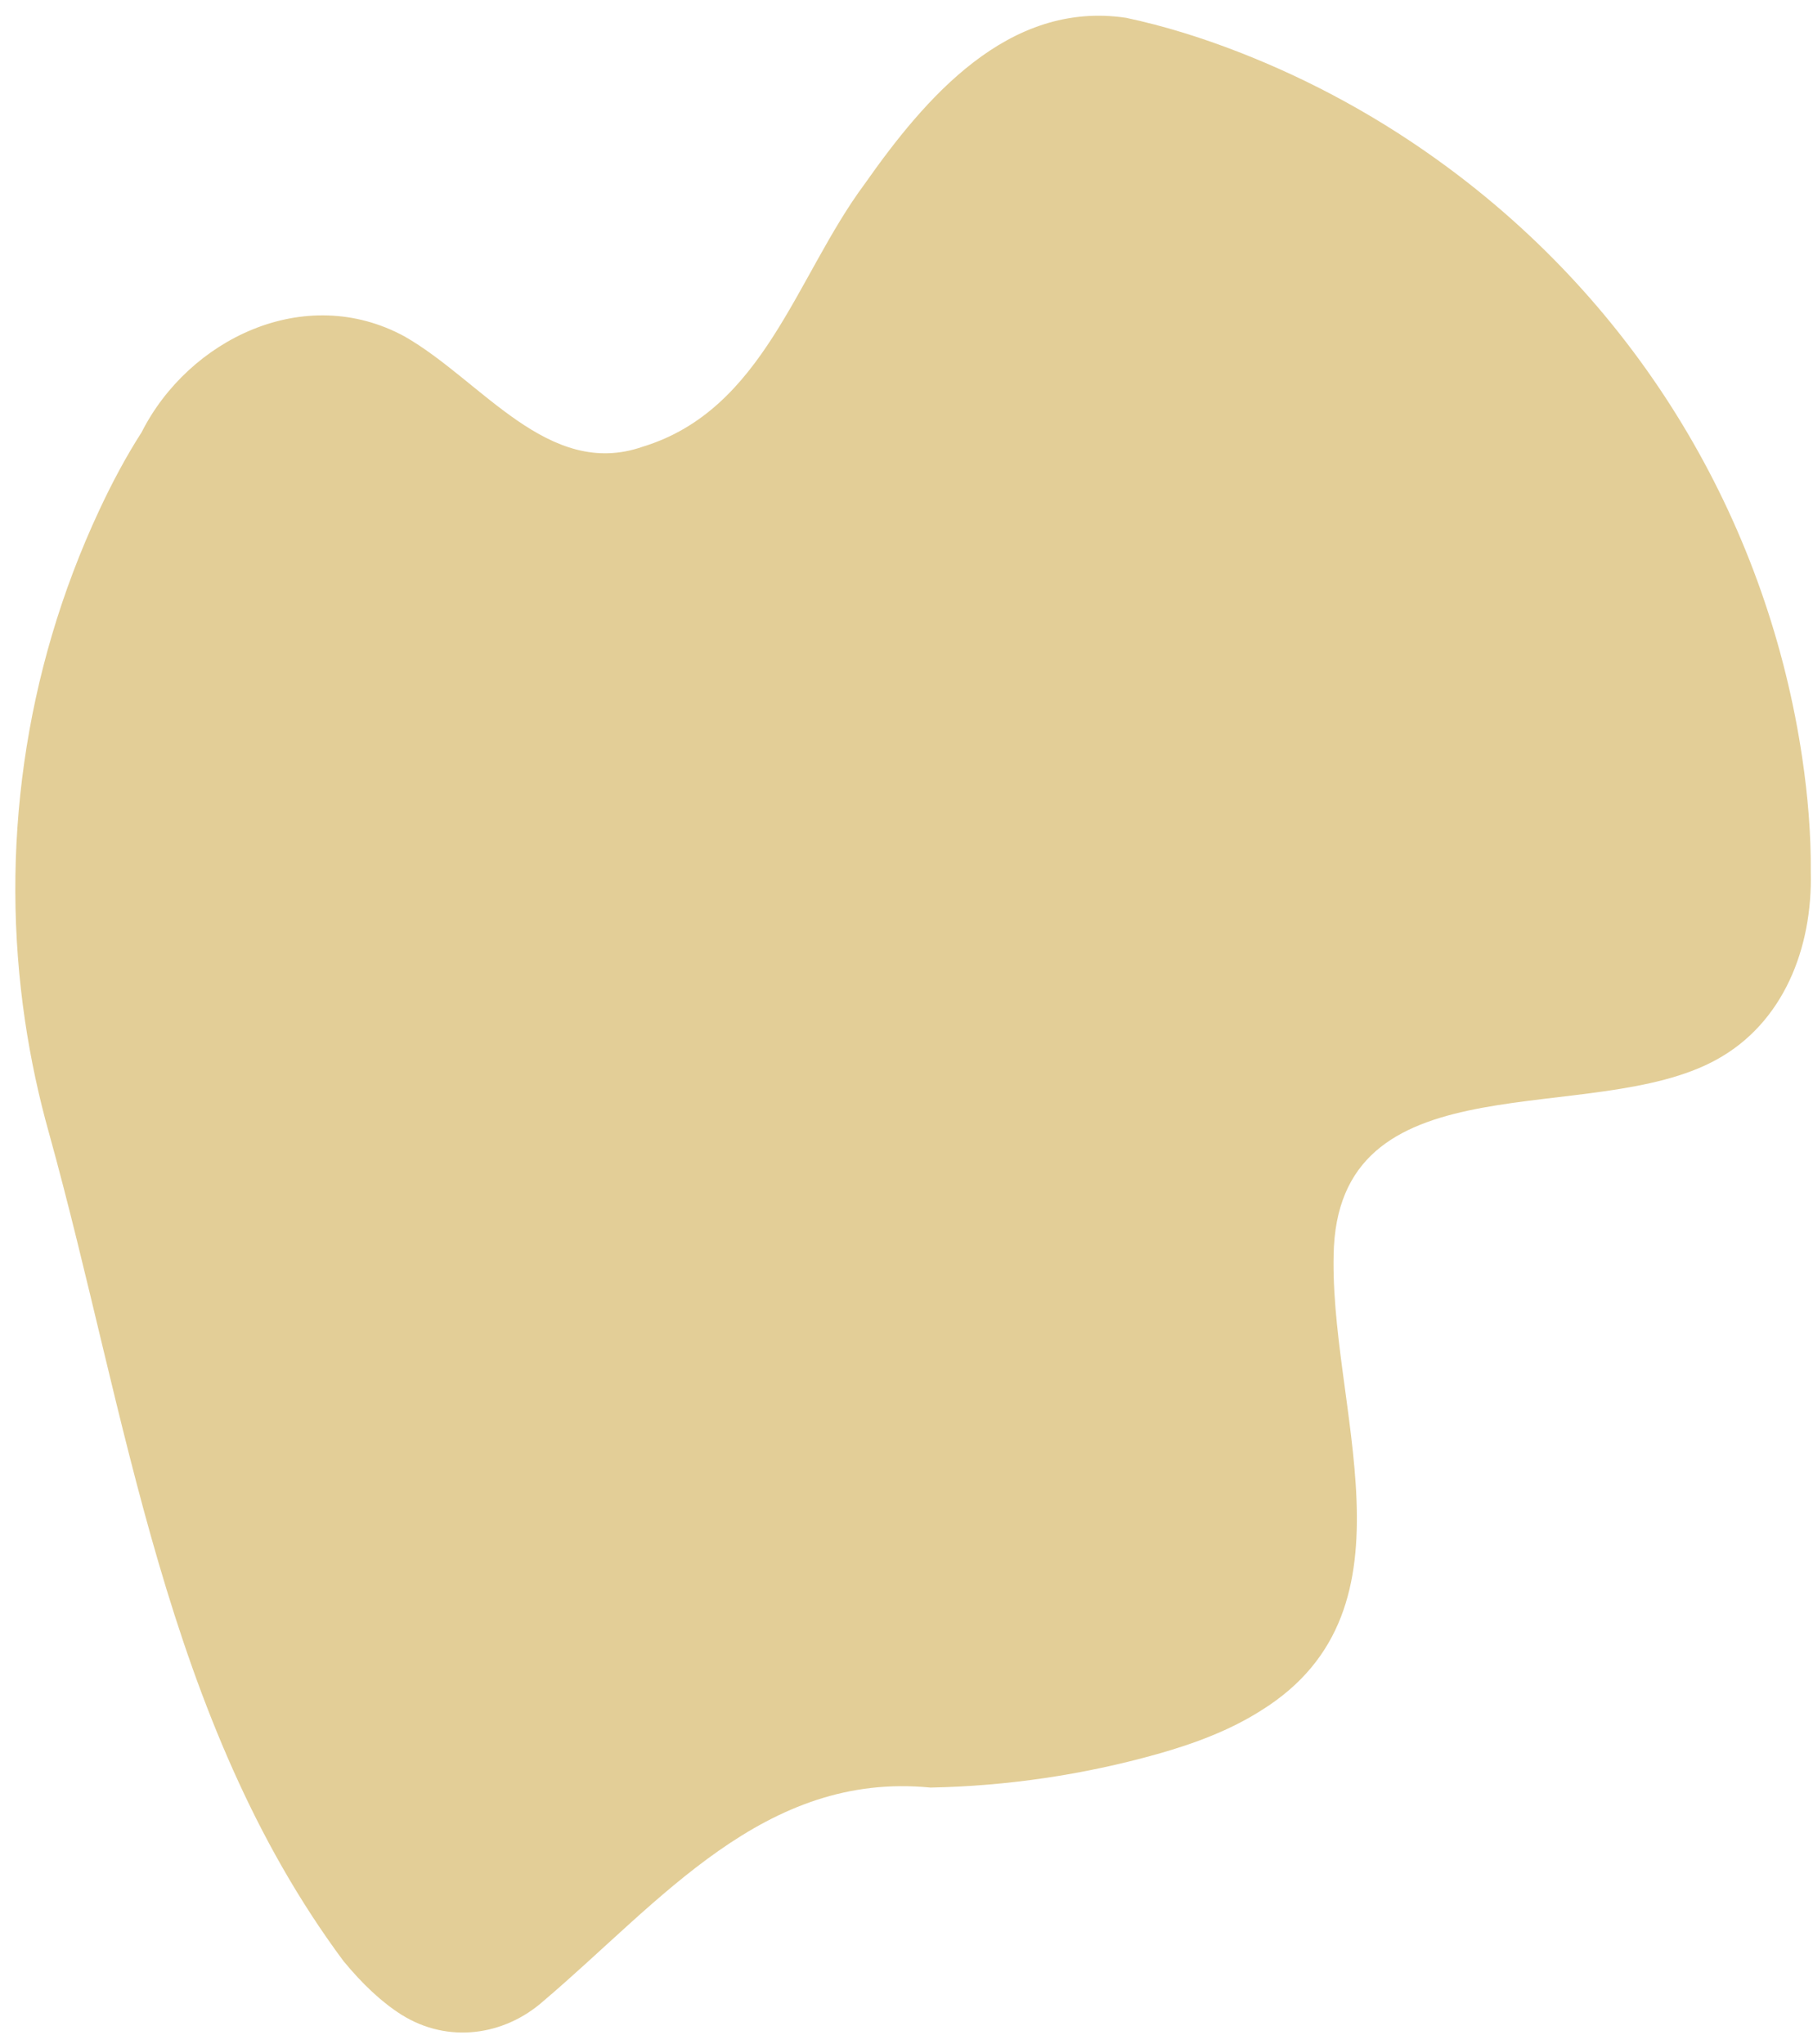 <?xml version="1.0" encoding="UTF-8" standalone="no"?><svg xmlns="http://www.w3.org/2000/svg" xmlns:xlink="http://www.w3.org/1999/xlink" fill="#000000" height="506.7" preserveAspectRatio="xMidYMid meet" version="1" viewBox="-3.8 -3.9 449.4 506.7" width="449.4" zoomAndPan="magnify"><g id="change1_1"><path d="M 442.945 184.07 C 434.609 127.699 404.77 74.508 355.402 37.855 C 338.945 25.637 321.355 16.031 303.133 8.957 C 294.02 5.422 284.75 2.52 275.355 0.52 C 246.023 -3.875 225.418 20.535 210.512 41.73 C 193.484 64.664 185.543 97.652 155.562 106.832 C 132.09 115.051 115.629 90.422 96.445 79.488 C 71.668 66.059 42.91 80.281 31.312 103.254 C 27.398 109.348 23.91 115.934 20.781 122.637 C 2.004 162.855 -3.844 206.922 2.406 249.199 C 3.797 258.598 5.785 267.902 8.359 277.059 C 27.738 346.988 37.008 422.535 81.289 482.215 C 86.09 488.07 90.918 492.551 95.727 495.59 C 107.281 502.832 121.219 500.77 130.875 492.219 C 159.98 467.5 185.598 435.227 226.852 439.27 C 236.363 439.082 245.848 438.293 255.242 436.902 C 264.637 435.516 273.945 433.527 283.102 430.953 C 292.258 428.379 301.113 425.051 308.762 420.188 C 349.605 394.836 325.047 344.34 326.848 305.141 C 329.406 258.23 390.871 275.73 421.609 258.844 C 438.305 249.727 445.52 231.094 445.047 212.262 C 445.125 202.949 444.332 193.465 442.945 184.07" fill="#e3ce97"/></g></svg>